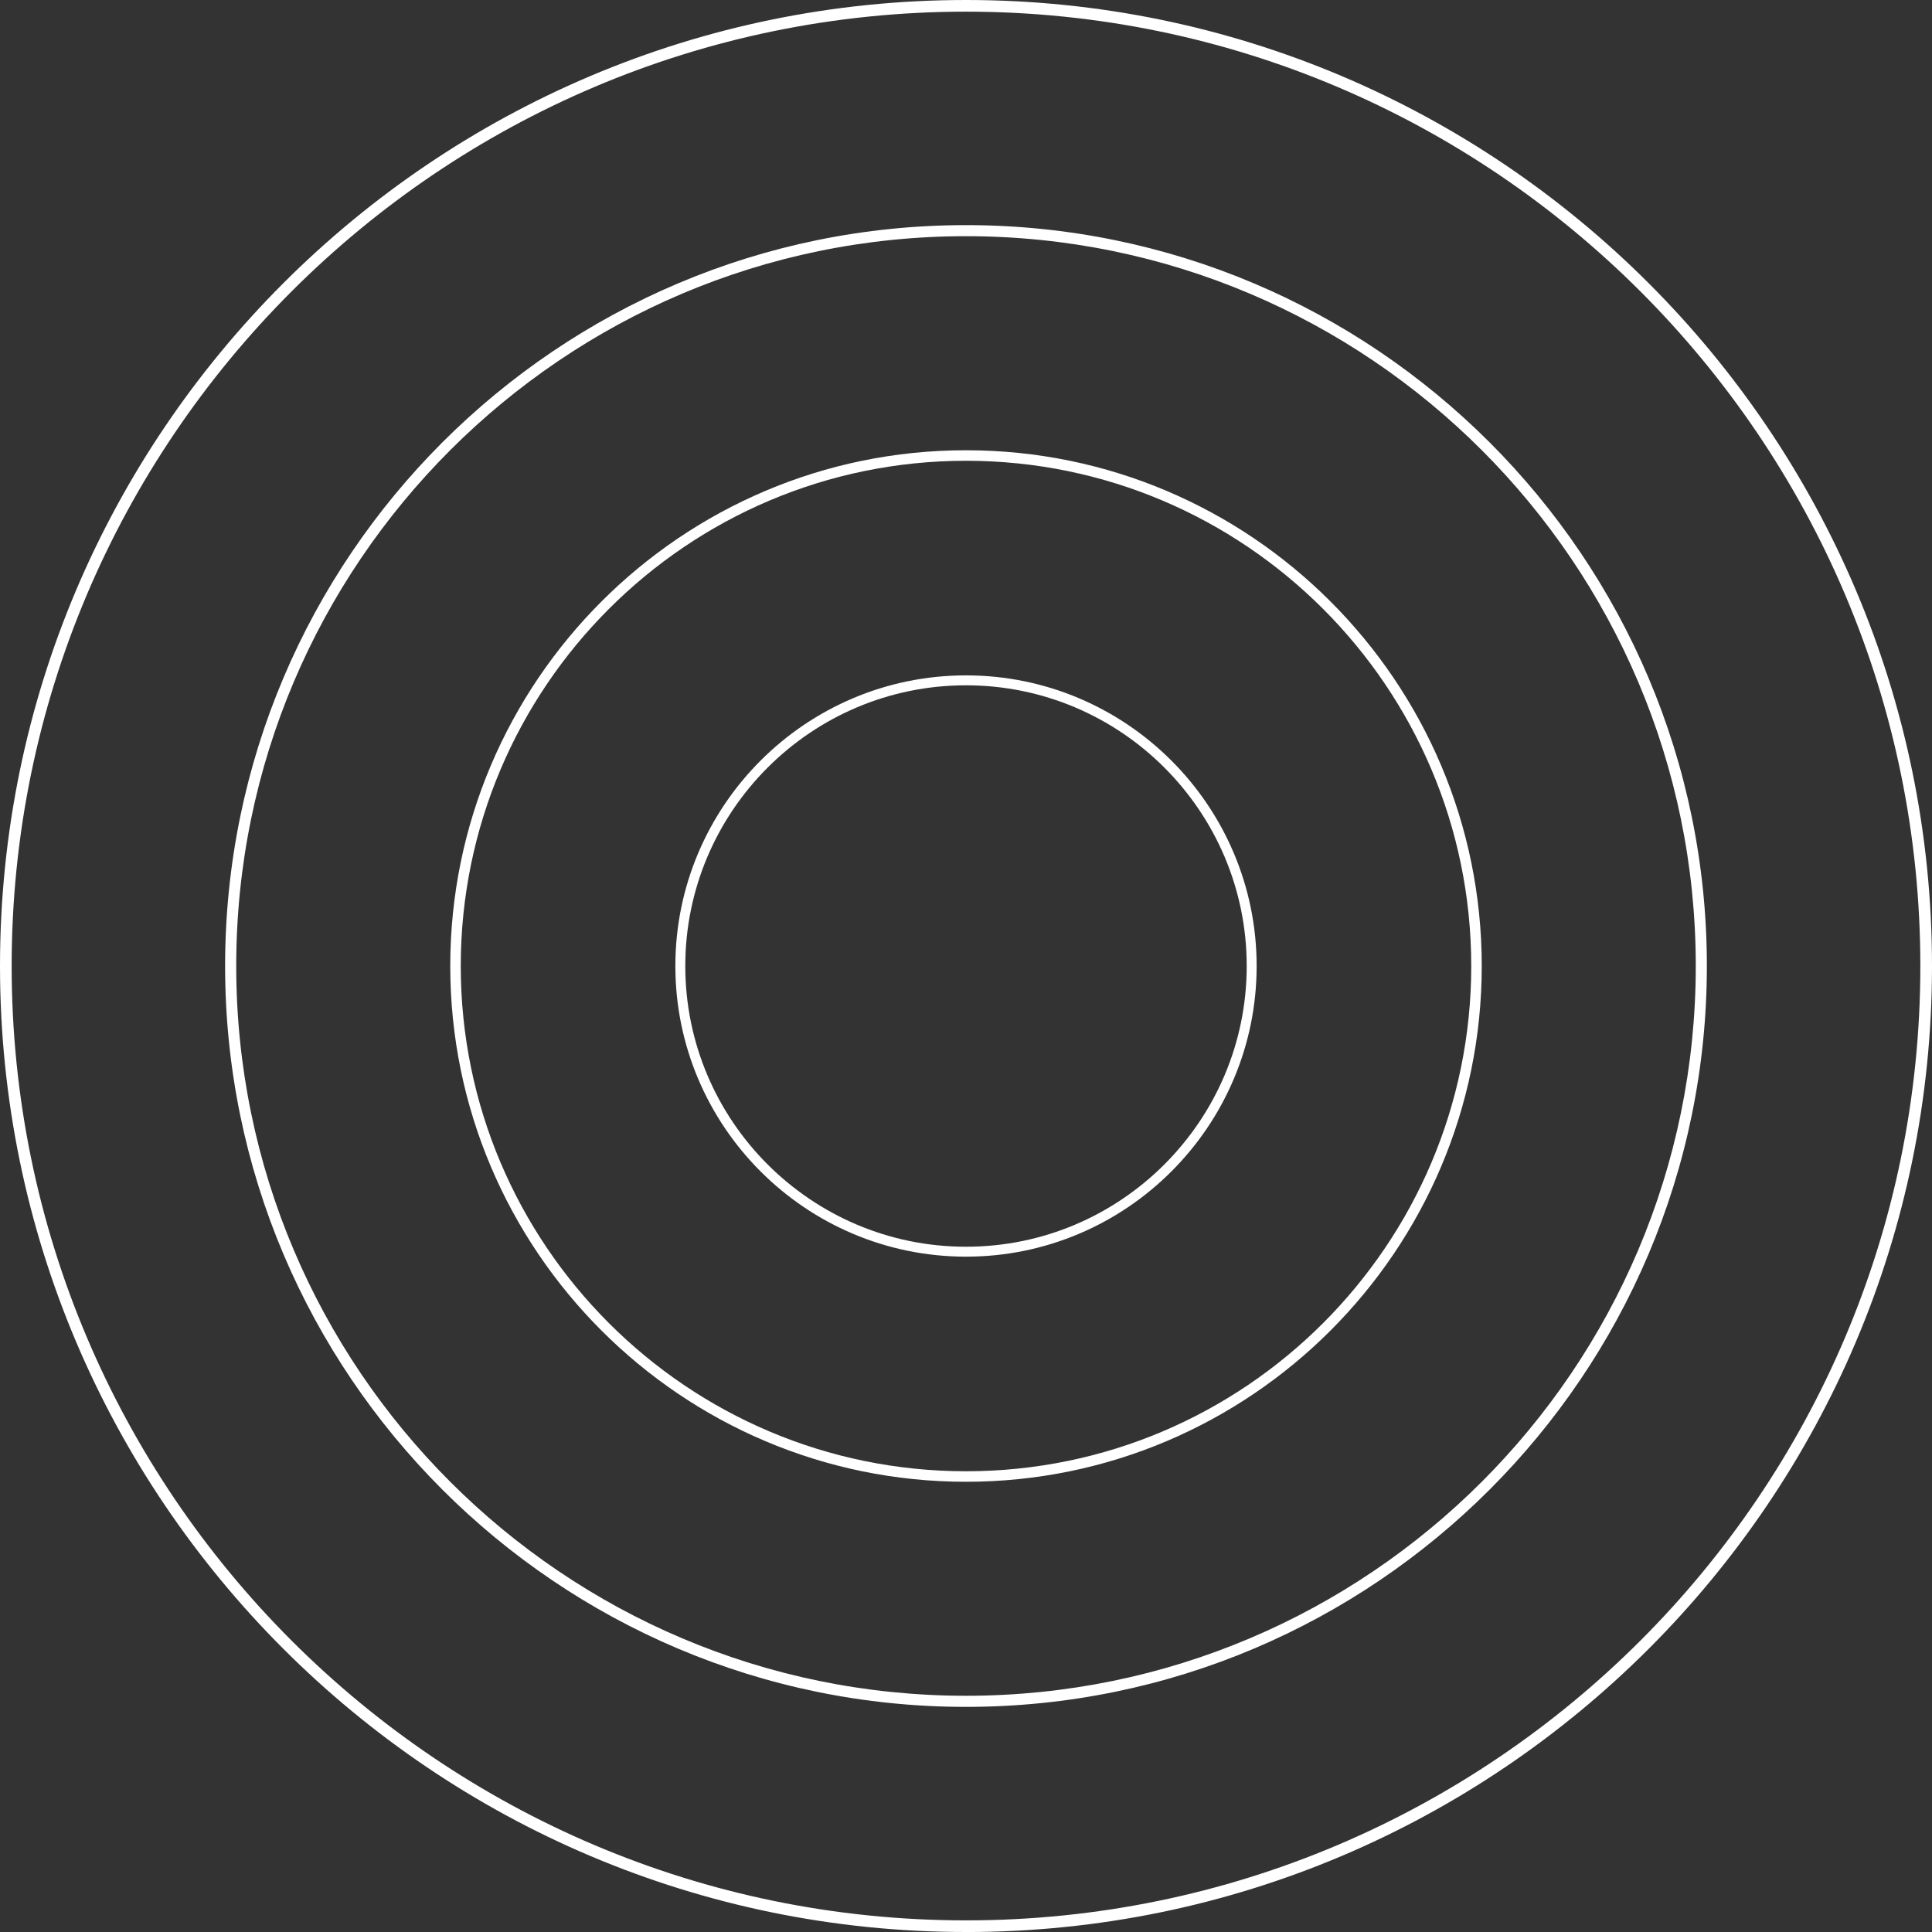 <svg width="115" height="115" viewBox="0 0 115 115" fill="none" xmlns="http://www.w3.org/2000/svg">
<rect x="0" y="0" width="115" height="115" fill="#333333" stroke="none"/>
<g clip-path="url(#clip0_3_298)">
<path d="M57.5 115C25.794 115 0 89.205 0 57.501C0 25.797 25.794 0 57.5 0C89.206 0 115 25.795 115 57.501C115 89.207 89.206 115.002 57.5 115.002V115ZM57.5 0.694C26.177 0.694 0.694 26.178 0.694 57.501C0.694 88.824 26.177 114.308 57.5 114.308C88.823 114.308 114.306 88.824 114.306 57.501C114.306 26.178 88.823 0.694 57.5 0.694Z" fill="white"/>
<path d="M57.5 101.6C33.183 101.6 13.399 81.816 13.399 57.501C13.399 33.186 33.183 13.4 57.5 13.4C81.817 13.4 101.599 33.184 101.599 57.501C101.599 81.818 81.815 101.6 57.5 101.6ZM57.5 14.059C33.547 14.059 14.061 33.546 14.061 57.499C14.061 81.452 33.547 100.939 57.5 100.939C81.453 100.939 100.939 81.452 100.939 57.499C100.939 33.546 81.453 14.059 57.5 14.059Z" fill="white"/>
<path d="M57.5 88.201C40.572 88.201 26.801 74.429 26.801 57.501C26.801 40.573 40.572 26.801 57.5 26.801C74.428 26.801 88.199 40.573 88.199 57.501C88.199 74.429 74.428 88.201 57.5 88.201ZM57.5 27.427C40.917 27.427 27.426 40.918 27.426 57.501C27.426 74.084 40.917 87.575 57.5 87.575C74.083 87.575 87.574 74.084 87.574 57.501C87.574 40.918 74.083 27.427 57.5 27.427Z" fill="white"/>
<path d="M57.5 74.801C47.961 74.801 40.2 67.04 40.2 57.501C40.2 47.962 47.961 40.201 57.5 40.201C67.039 40.201 74.8 47.962 74.8 57.501C74.8 67.04 67.039 74.801 57.5 74.801ZM57.5 40.792C48.287 40.792 40.791 48.288 40.791 57.501C40.791 66.714 48.287 74.21 57.5 74.21C66.713 74.21 74.209 66.714 74.209 57.501C74.209 48.288 66.713 40.792 57.5 40.792Z" fill="white"/>
</g>
<defs>
<clipPath id="clip0_3_298">
<rect width="115" height="115" fill="white"/>
</clipPath>
</defs>
</svg>
